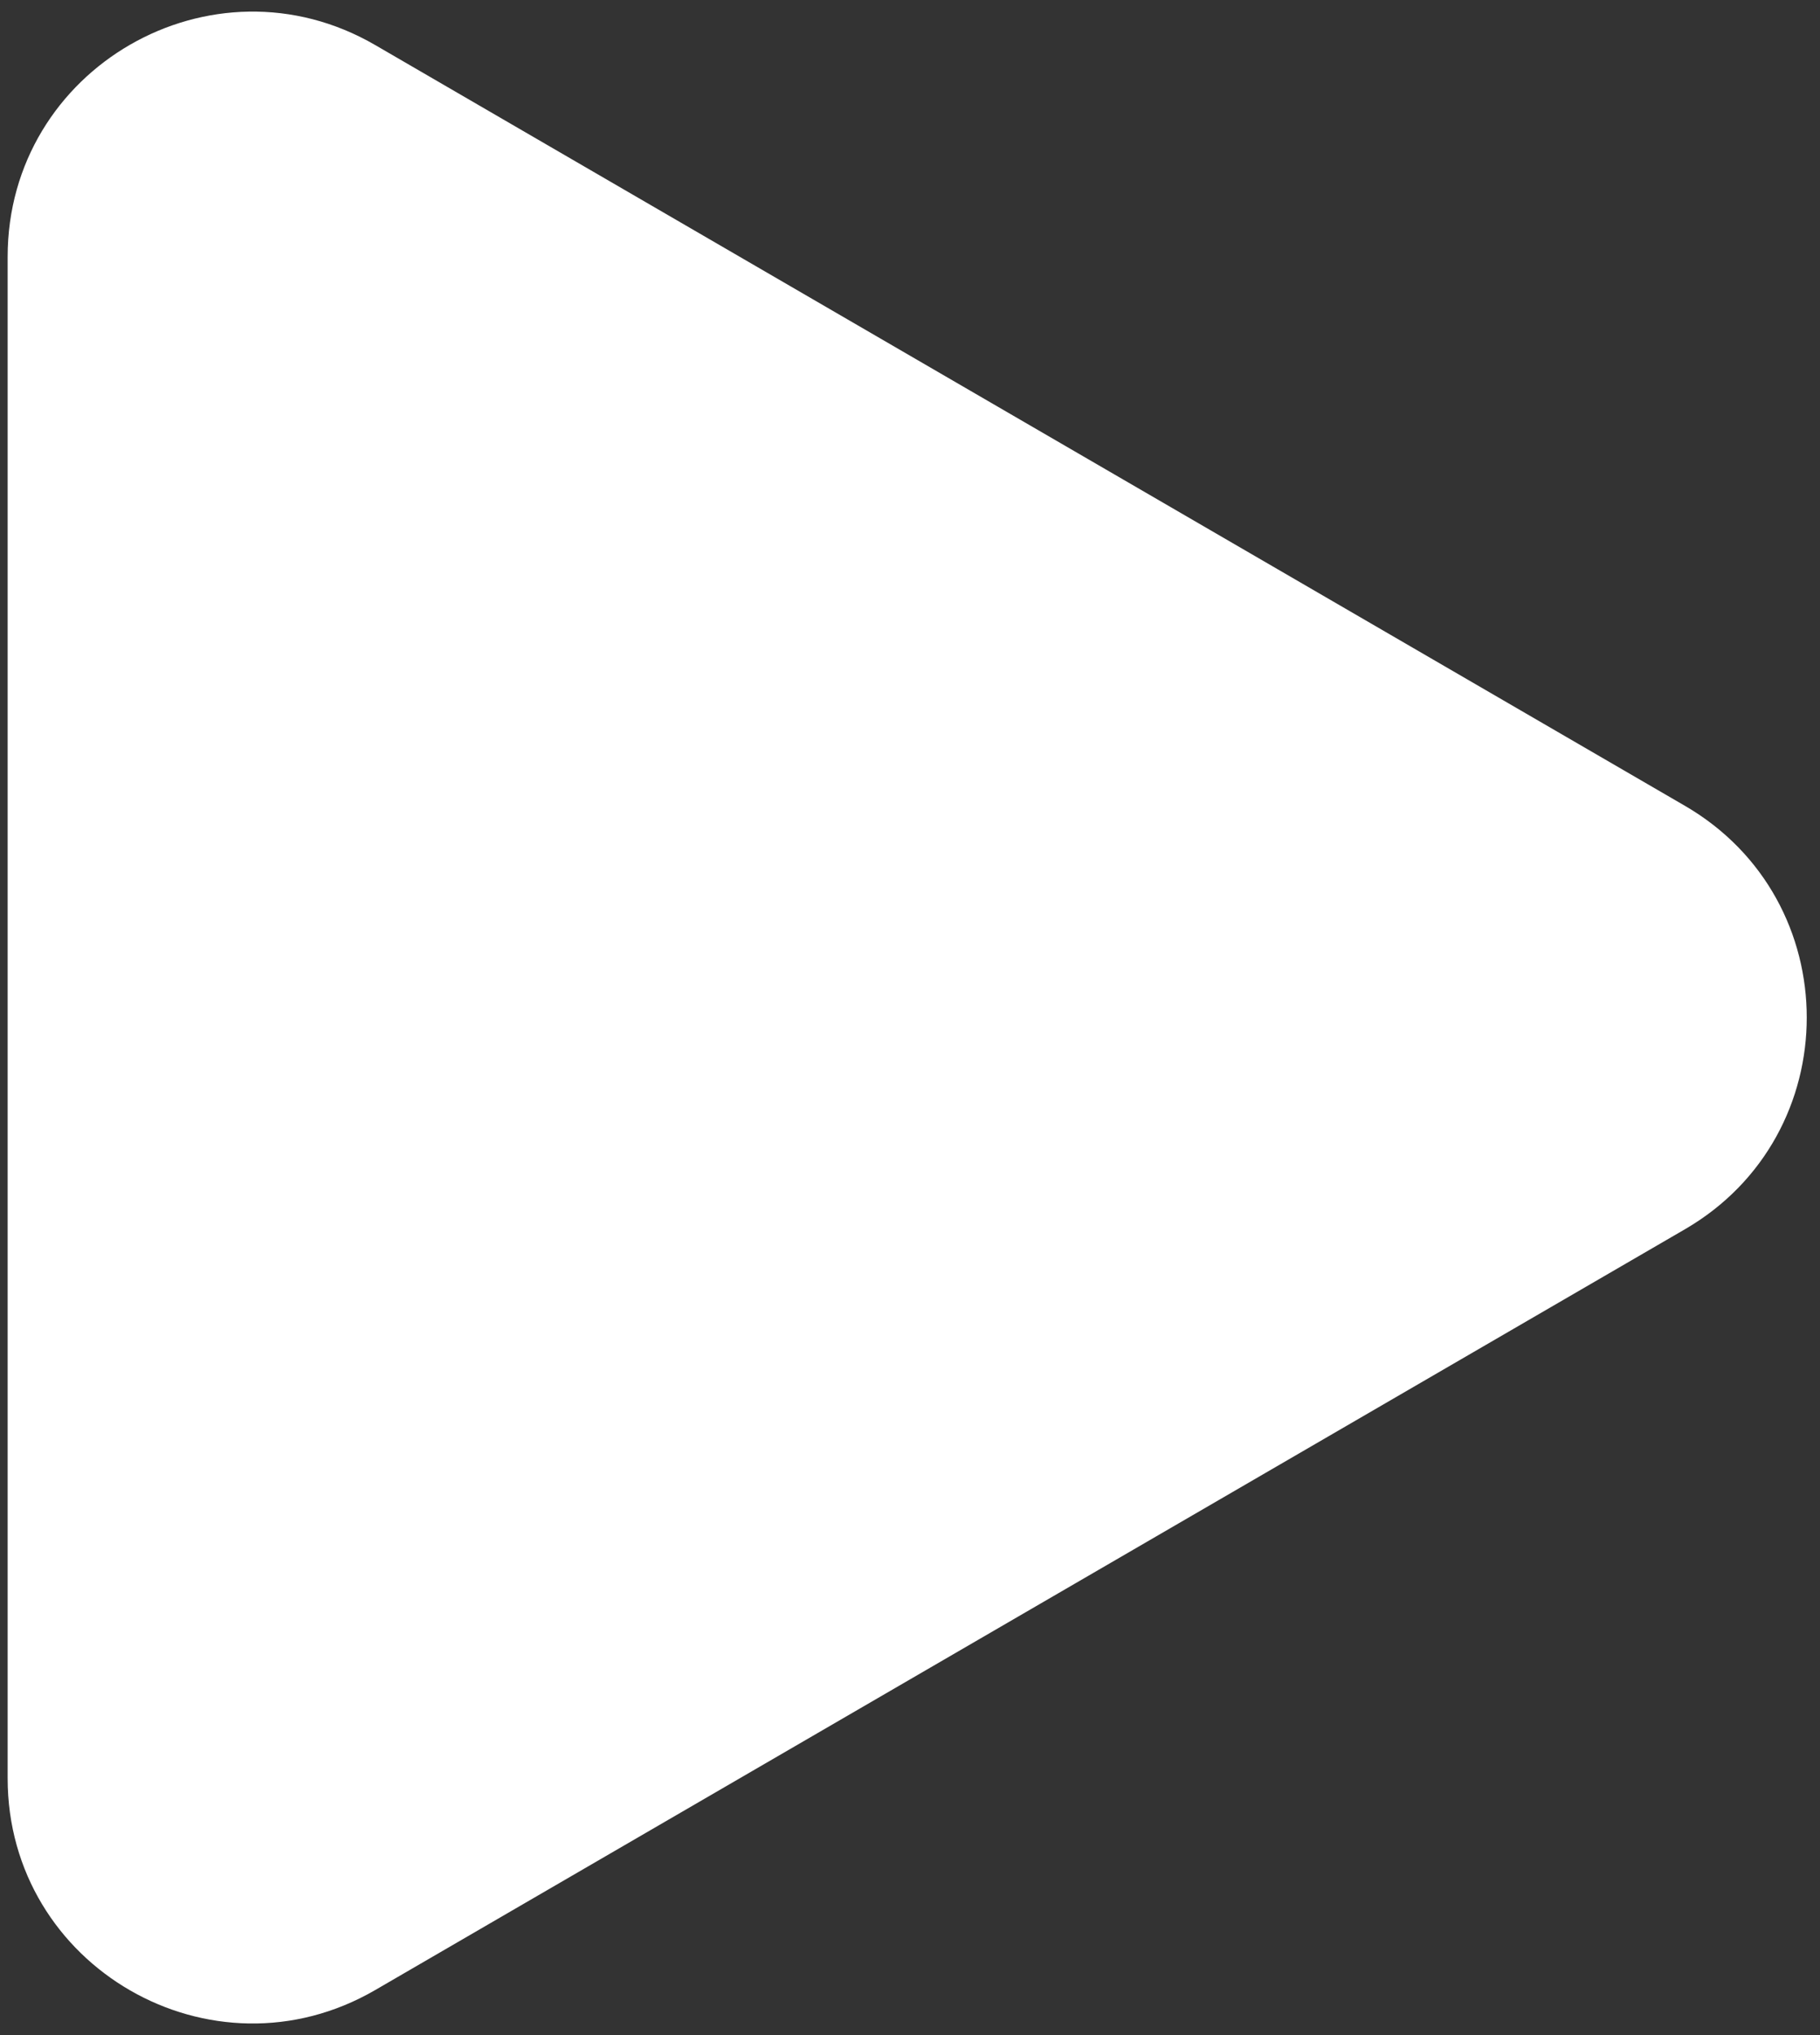 <?xml version="1.0" encoding="UTF-8"?> <svg xmlns="http://www.w3.org/2000/svg" width="119" height="133" viewBox="0 0 119 133" fill="none"><rect x="0" y="0" width="119" height="133" fill="#333333" stroke="none"/><path d="M110.168 52.663C120.789 58.83 120.789 74.17 110.168 80.337L24.534 130.056C13.867 136.248 0.5 128.553 0.5 116.219L0.5 16.781C0.5 4.447 13.867 -3.248 24.534 2.945L110.168 52.663Z" fill="white"></path></svg> 